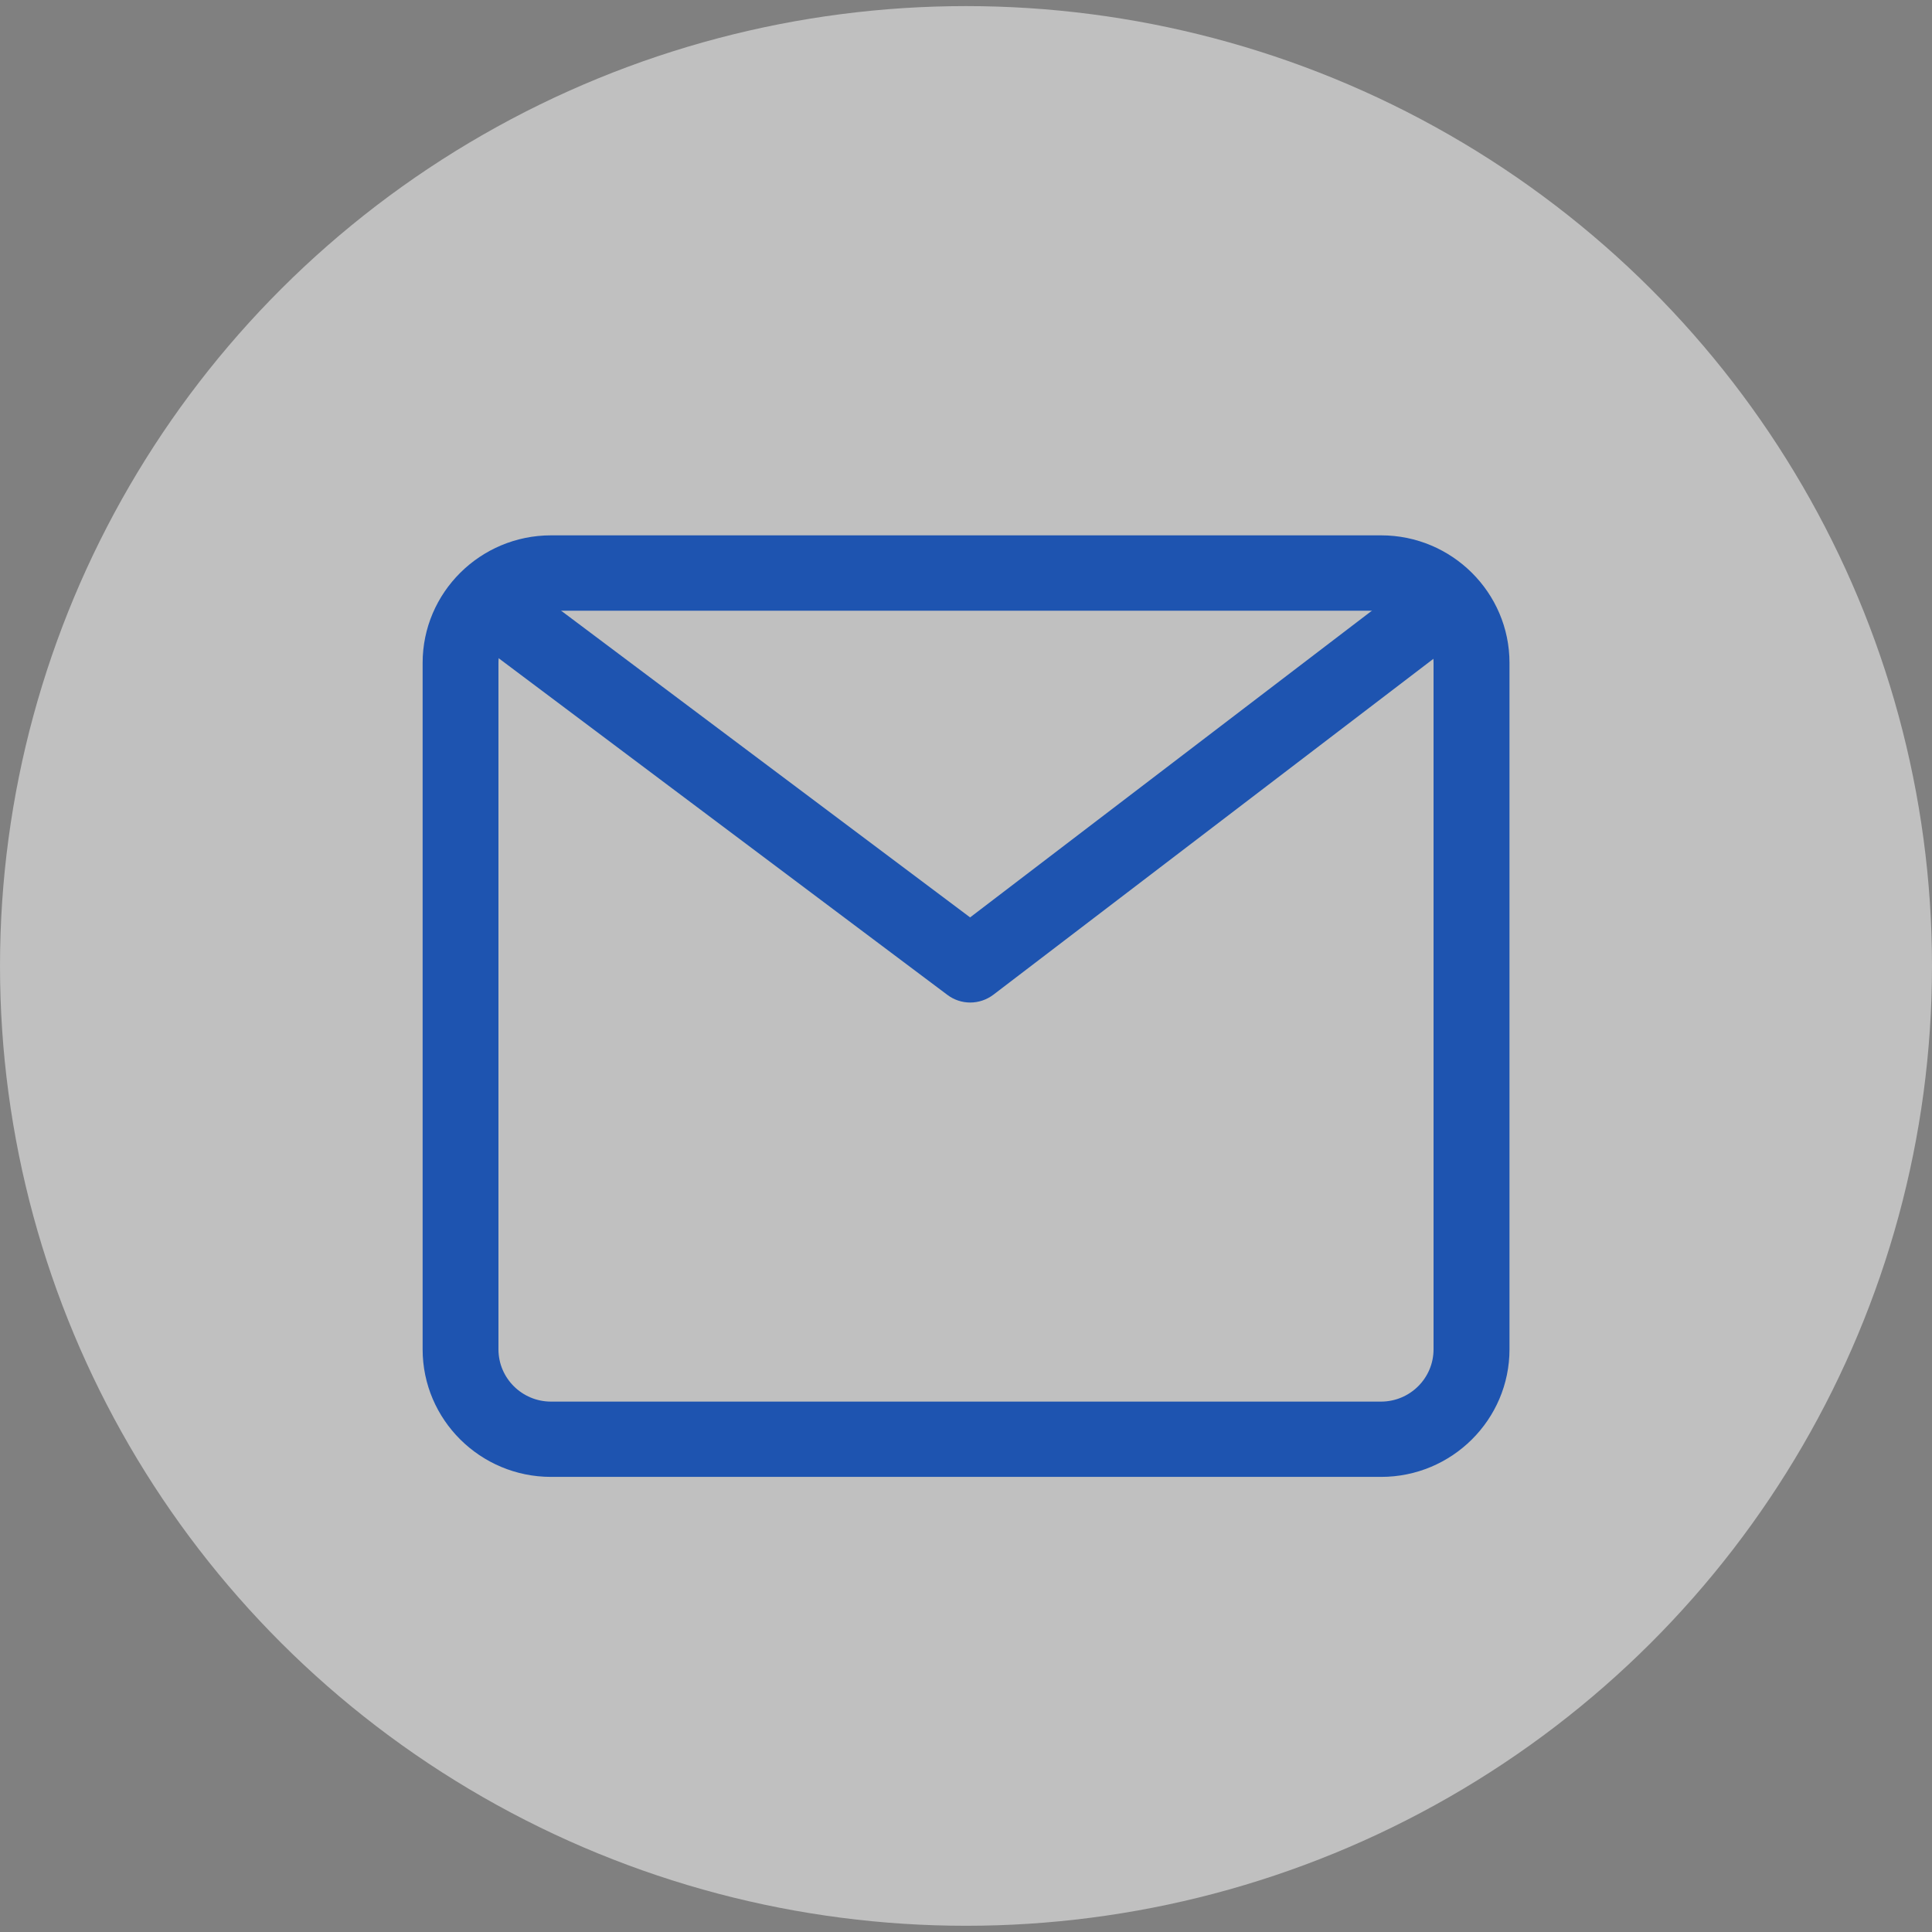 <svg width="32" height="32" viewBox="0 0 32 32" fill="none" xmlns="http://www.w3.org/2000/svg">
<rect x="0" y="0" width="32" height="32" fill="#808080" stroke="none"/>
<ellipse cx="16" cy="15.999" rx="16" ry="15.898" fill="white" fill-opacity="0.5"/>
<path d="M16.07 16.605C15.936 16.605 15.804 16.563 15.691 16.478L8.171 10.836C7.895 10.628 7.84 10.237 8.048 9.962C8.257 9.688 8.65 9.634 8.927 9.84L16.068 15.195L23.078 9.844C23.352 9.634 23.747 9.686 23.959 9.958C24.17 10.231 24.118 10.624 23.844 10.834L16.453 16.476C16.34 16.561 16.206 16.605 16.07 16.605Z" fill="#1E54B0"/>
<path d="M22.873 10.115C23.353 10.115 23.744 10.502 23.744 10.98V22.349C23.744 22.826 23.355 23.215 22.873 23.215H9.127C8.647 23.215 8.256 22.828 8.256 22.349V10.98C8.256 10.504 8.645 10.115 9.127 10.115H22.876M22.876 8.867H9.127C7.954 8.867 7 9.815 7 10.98V22.349C7 23.514 7.954 24.462 9.127 24.462H22.876C24.048 24.462 25.002 23.514 25.002 22.349V10.98C25.002 9.815 24.048 8.867 22.876 8.867Z" fill="#1E54B0"/>
</svg>
